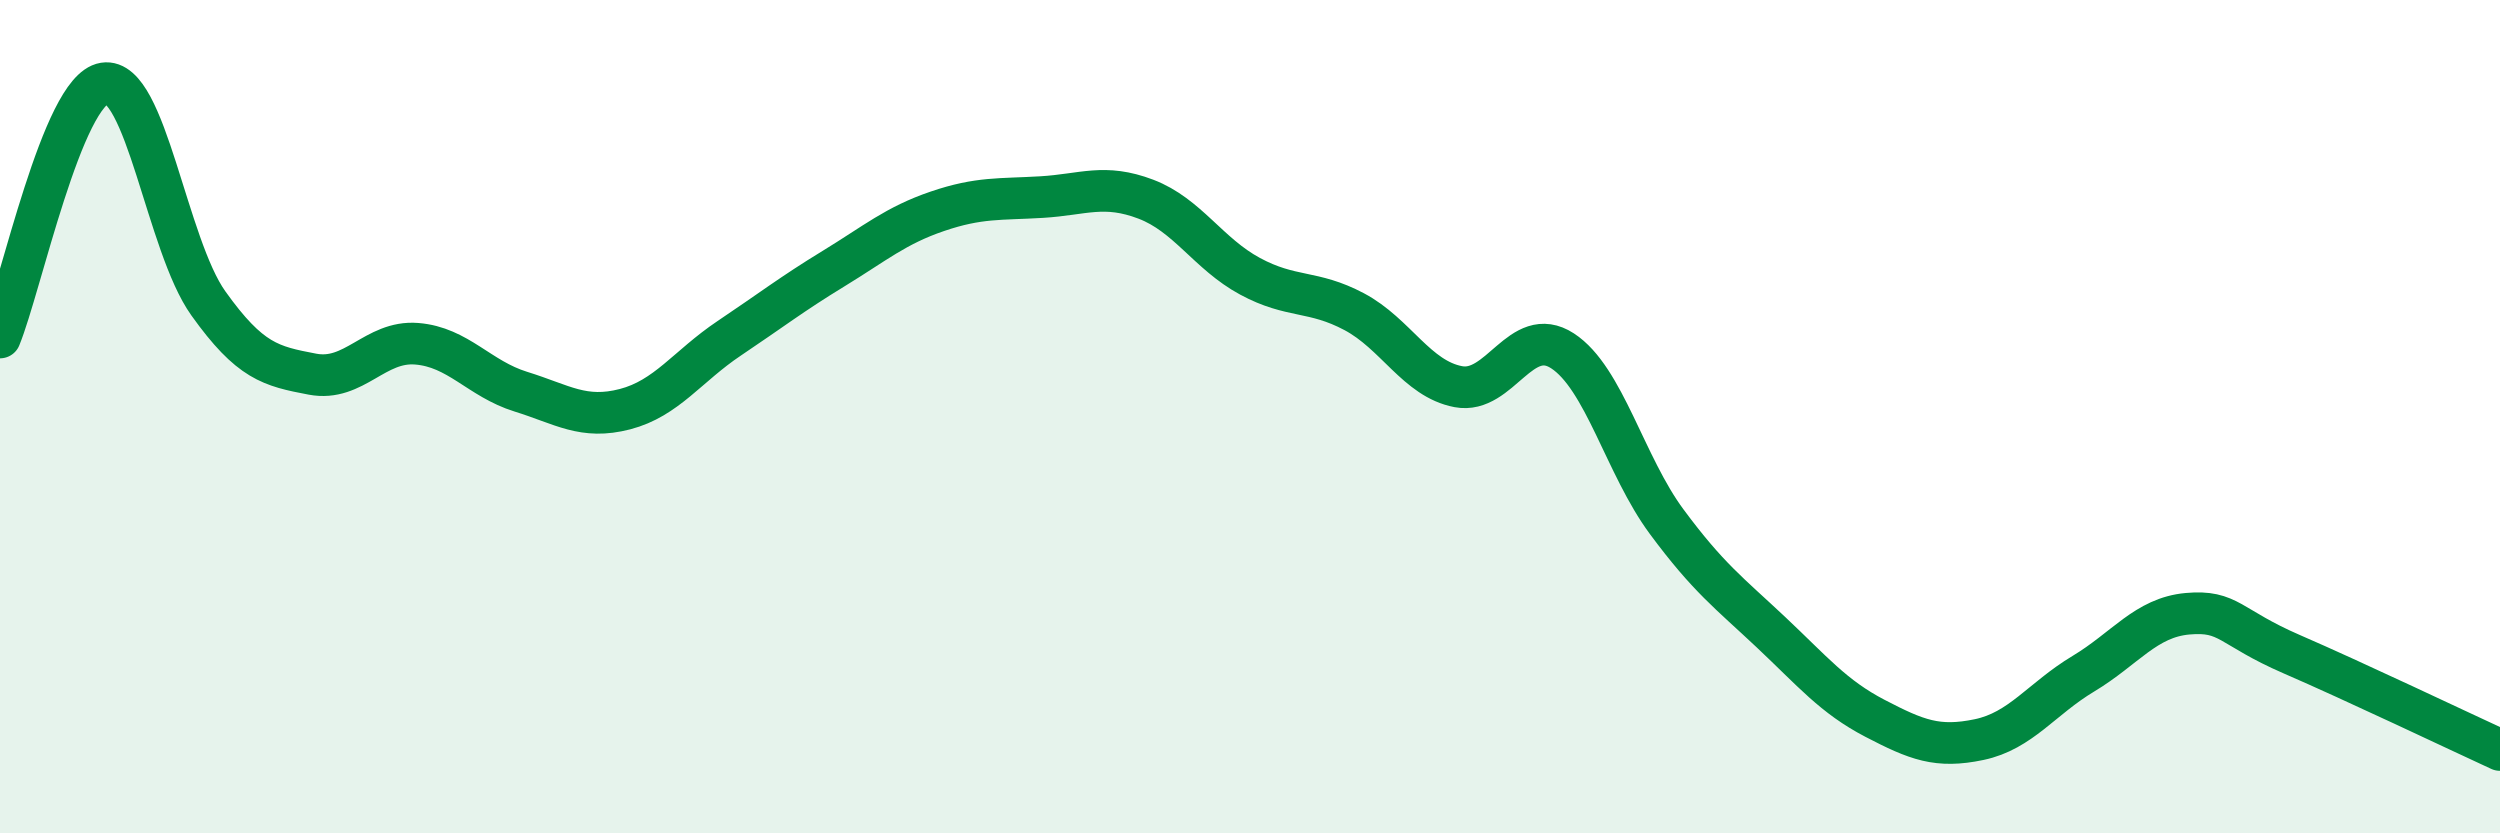
    <svg width="60" height="20" viewBox="0 0 60 20" xmlns="http://www.w3.org/2000/svg">
      <path
        d="M 0,8.1 C 0.5,6.88 1.5,2.16 2.5,2 C 3.5,1.84 4,5.88 5,7.28 C 6,8.68 6.5,8.79 7.5,8.98 C 8.5,9.17 9,8.17 10,8.25 C 11,8.33 11.5,9.09 12.5,9.4 C 13.5,9.71 14,10.08 15,9.82 C 16,9.56 16.5,8.79 17.5,8.12 C 18.5,7.45 19,7.06 20,6.45 C 21,5.84 21.5,5.41 22.5,5.07 C 23.5,4.73 24,4.79 25,4.73 C 26,4.67 26.5,4.4 27.5,4.78 C 28.5,5.16 29,6.09 30,6.63 C 31,7.17 31.5,6.95 32.5,7.48 C 33.5,8.01 34,9.09 35,9.28 C 36,9.47 36.5,7.77 37.5,8.42 C 38.5,9.07 39,11.17 40,12.52 C 41,13.87 41.5,14.23 42.5,15.17 C 43.5,16.11 44,16.72 45,17.24 C 46,17.76 46.5,17.96 47.5,17.75 C 48.5,17.54 49,16.77 50,16.17 C 51,15.57 51.5,14.82 52.5,14.73 C 53.5,14.64 53.5,15.05 55,15.7 C 56.5,16.35 59,17.54 60,18L60 20L0 20Z"
        fill="#008740"
        opacity="0.1"
        stroke-linecap="round"
        stroke-linejoin="round"
      />
      <path
        d="M 0,8.1 C 0.5,6.88 1.5,2.16 2.5,2 C 3.5,1.84 4,5.88 5,7.28 C 6,8.68 6.5,8.79 7.5,8.98 C 8.5,9.17 9,8.17 10,8.25 C 11,8.33 11.5,9.09 12.5,9.4 C 13.5,9.71 14,10.08 15,9.82 C 16,9.56 16.5,8.79 17.5,8.12 C 18.5,7.45 19,7.06 20,6.45 C 21,5.84 21.5,5.41 22.5,5.07 C 23.5,4.73 24,4.79 25,4.73 C 26,4.67 26.5,4.4 27.5,4.78 C 28.5,5.16 29,6.09 30,6.63 C 31,7.17 31.5,6.95 32.5,7.48 C 33.5,8.01 34,9.09 35,9.28 C 36,9.47 36.5,7.77 37.5,8.42 C 38.5,9.07 39,11.17 40,12.52 C 41,13.87 41.5,14.23 42.5,15.17 C 43.5,16.11 44,16.72 45,17.24 C 46,17.76 46.5,17.96 47.5,17.75 C 48.5,17.54 49,16.77 50,16.17 C 51,15.57 51.5,14.82 52.5,14.73 C 53.5,14.64 53.5,15.05 55,15.7 C 56.5,16.35 59,17.54 60,18"
        stroke="#008740"
        stroke-width="1"
        fill="none"
        stroke-linecap="round"
        stroke-linejoin="round"
      />
    </svg>
  